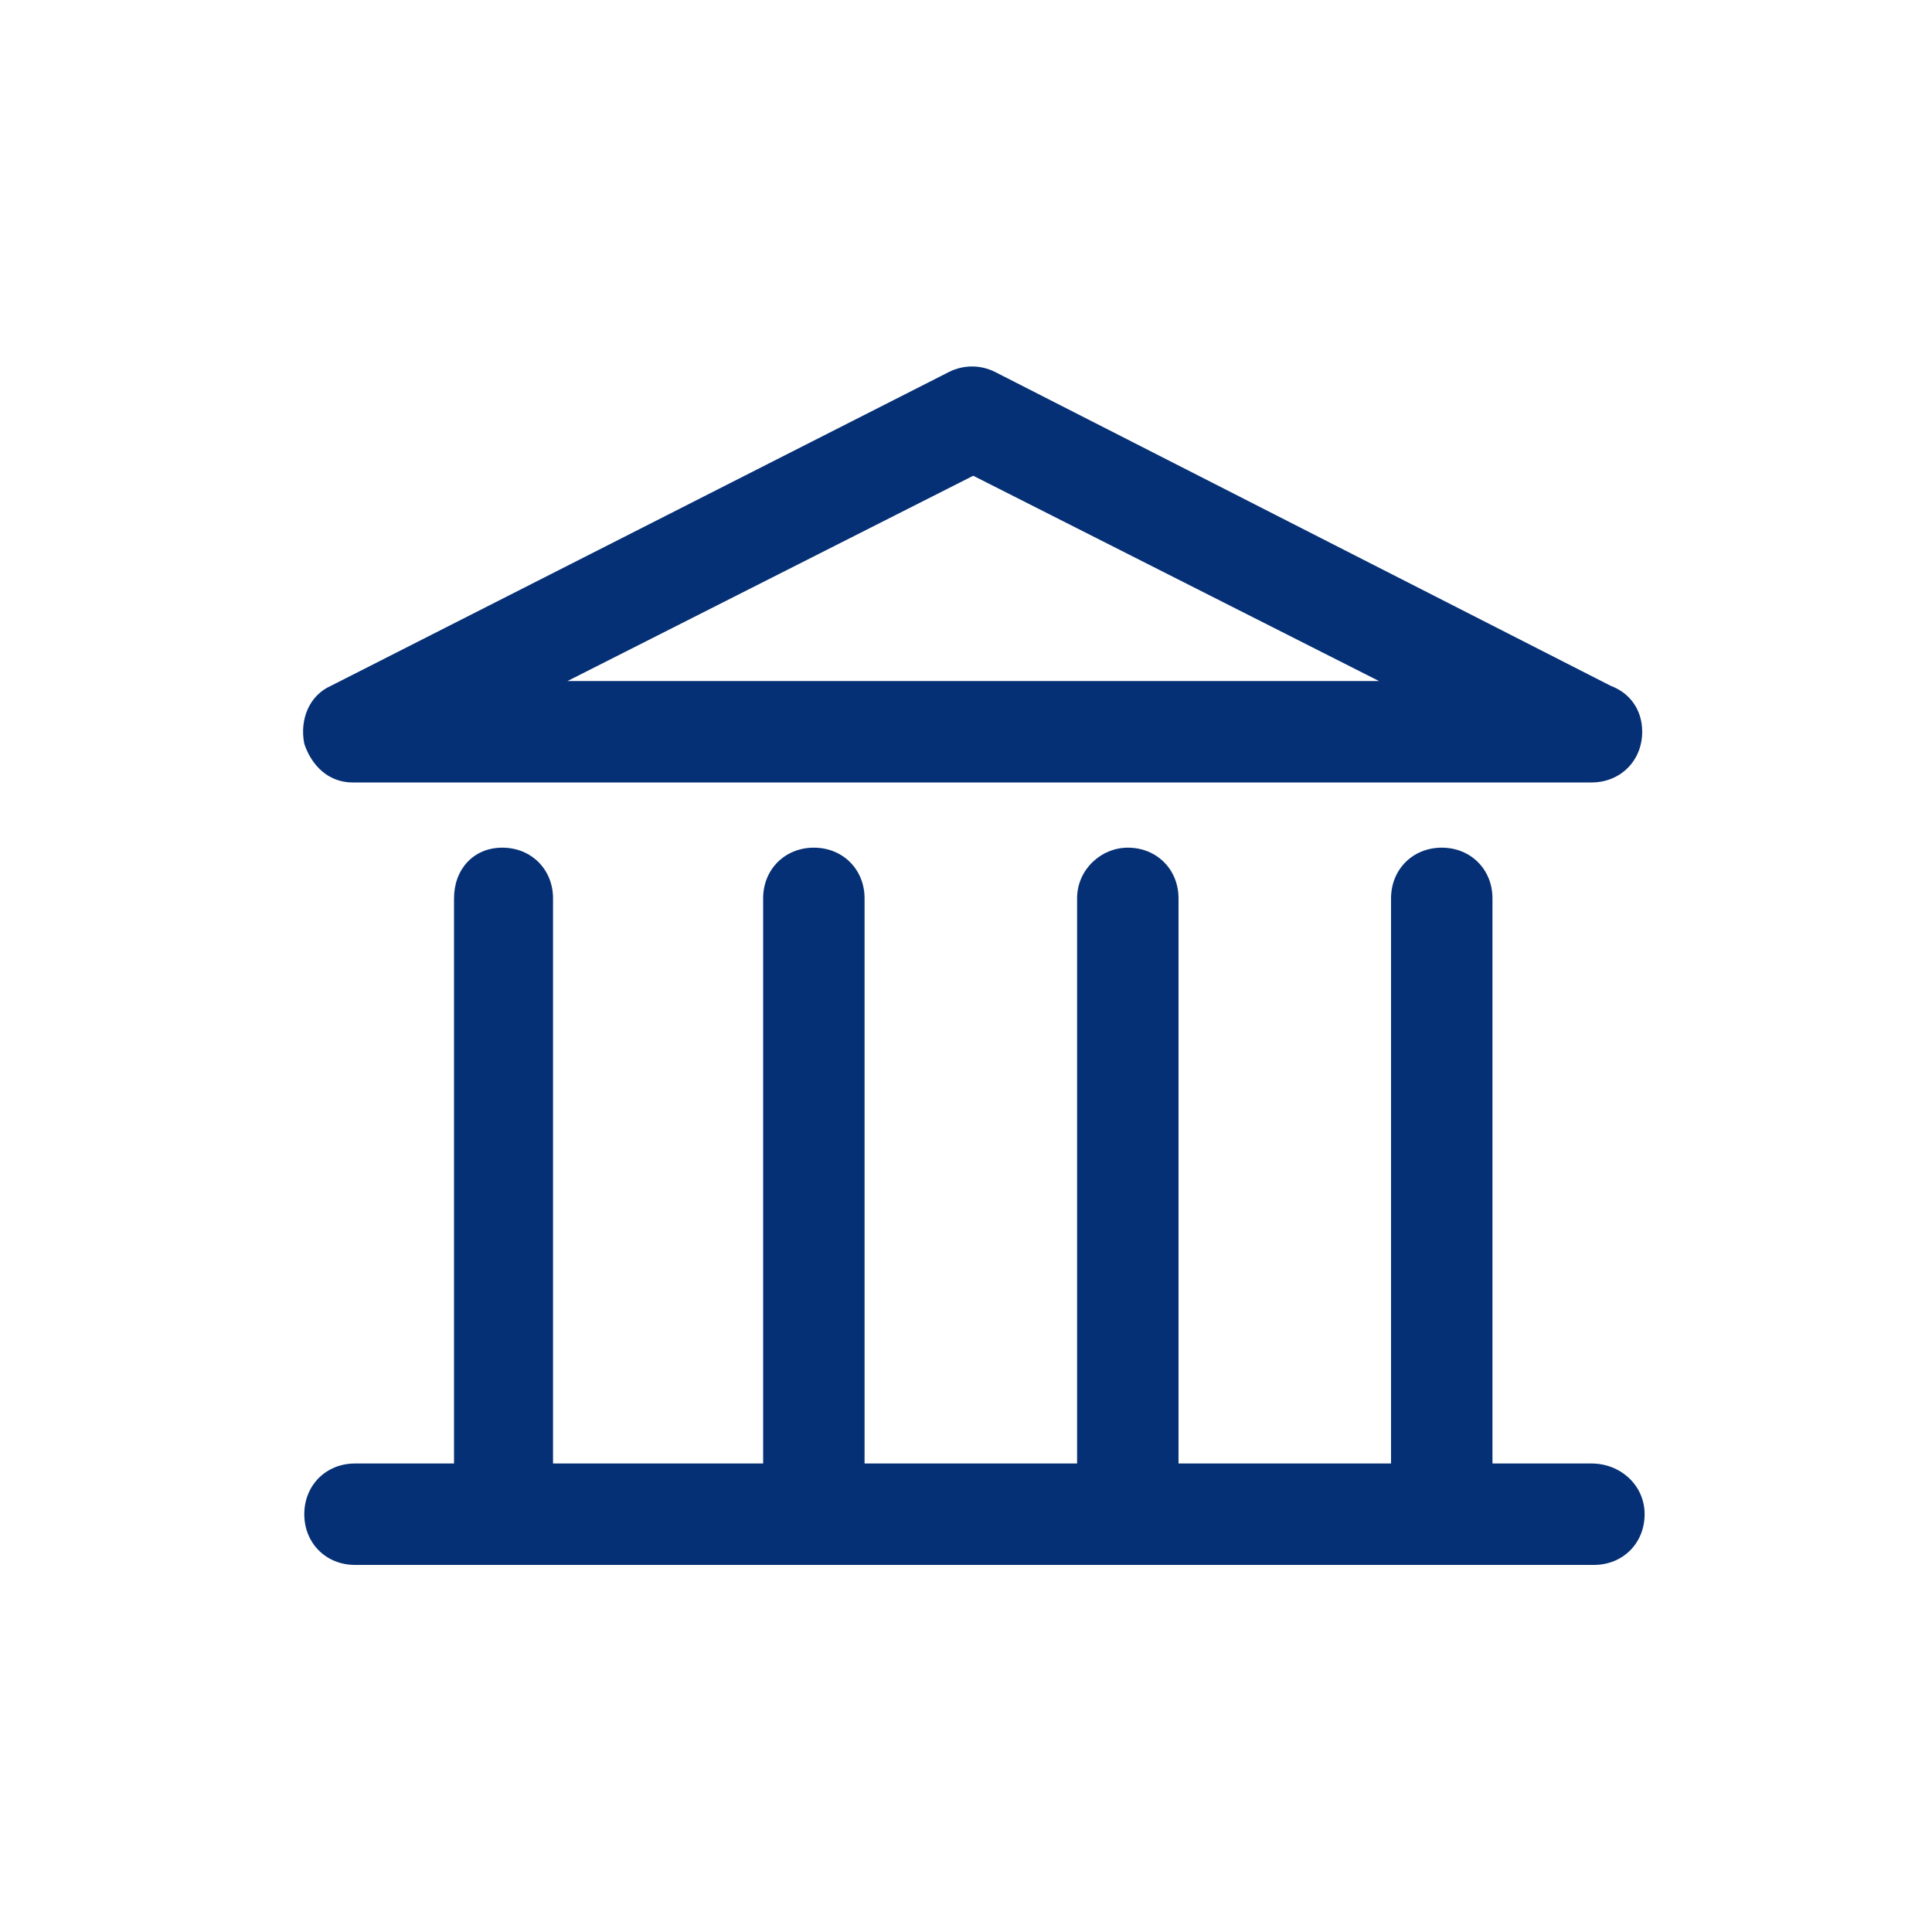 <svg fill="#063075" width="24px" height="24px" viewBox="-5 0 32 32" version="1.1" xmlns="http://www.w3.org/2000/svg"><g id="SVGRepo_bgCarrier" stroke-width="0"></g><g id="SVGRepo_tracerCarrier" stroke-linecap="round" stroke-linejoin="round"></g><g id="SVGRepo_iconCarrier"> <title>university</title> <path d="M0.84 12.96h20.52c0.48 0 0.84-0.36 0.84-0.84 0-0.36-0.2-0.64-0.52-0.76l-10.2-5.2c-0.24-0.12-0.52-0.12-0.76 0l-10.24 5.2c-0.36 0.16-0.52 0.56-0.44 0.96 0.12 0.36 0.4 0.64 0.8 0.64zM11.12 7.88l6.72 3.4h-13.44l6.72-3.4zM21.36 24.24h-1.64v-9.36c0-0.48-0.36-0.84-0.84-0.84s-0.84 0.36-0.84 0.84v9.36h-3.52v-9.36c0-0.48-0.36-0.84-0.84-0.84-0.44 0-0.84 0.36-0.84 0.84v9.36h-3.52v-9.36c0-0.48-0.36-0.84-0.84-0.84s-0.84 0.36-0.84 0.84v9.36h-3.48v-9.36c0-0.48-0.36-0.84-0.84-0.84s-0.8 0.36-0.8 0.84v9.36h-1.64c-0.48 0-0.84 0.36-0.84 0.84s0.36 0.84 0.84 0.84h20.52c0.48 0 0.84-0.36 0.84-0.84s-0.4-0.84-0.88-0.84z"></path> </g></svg>